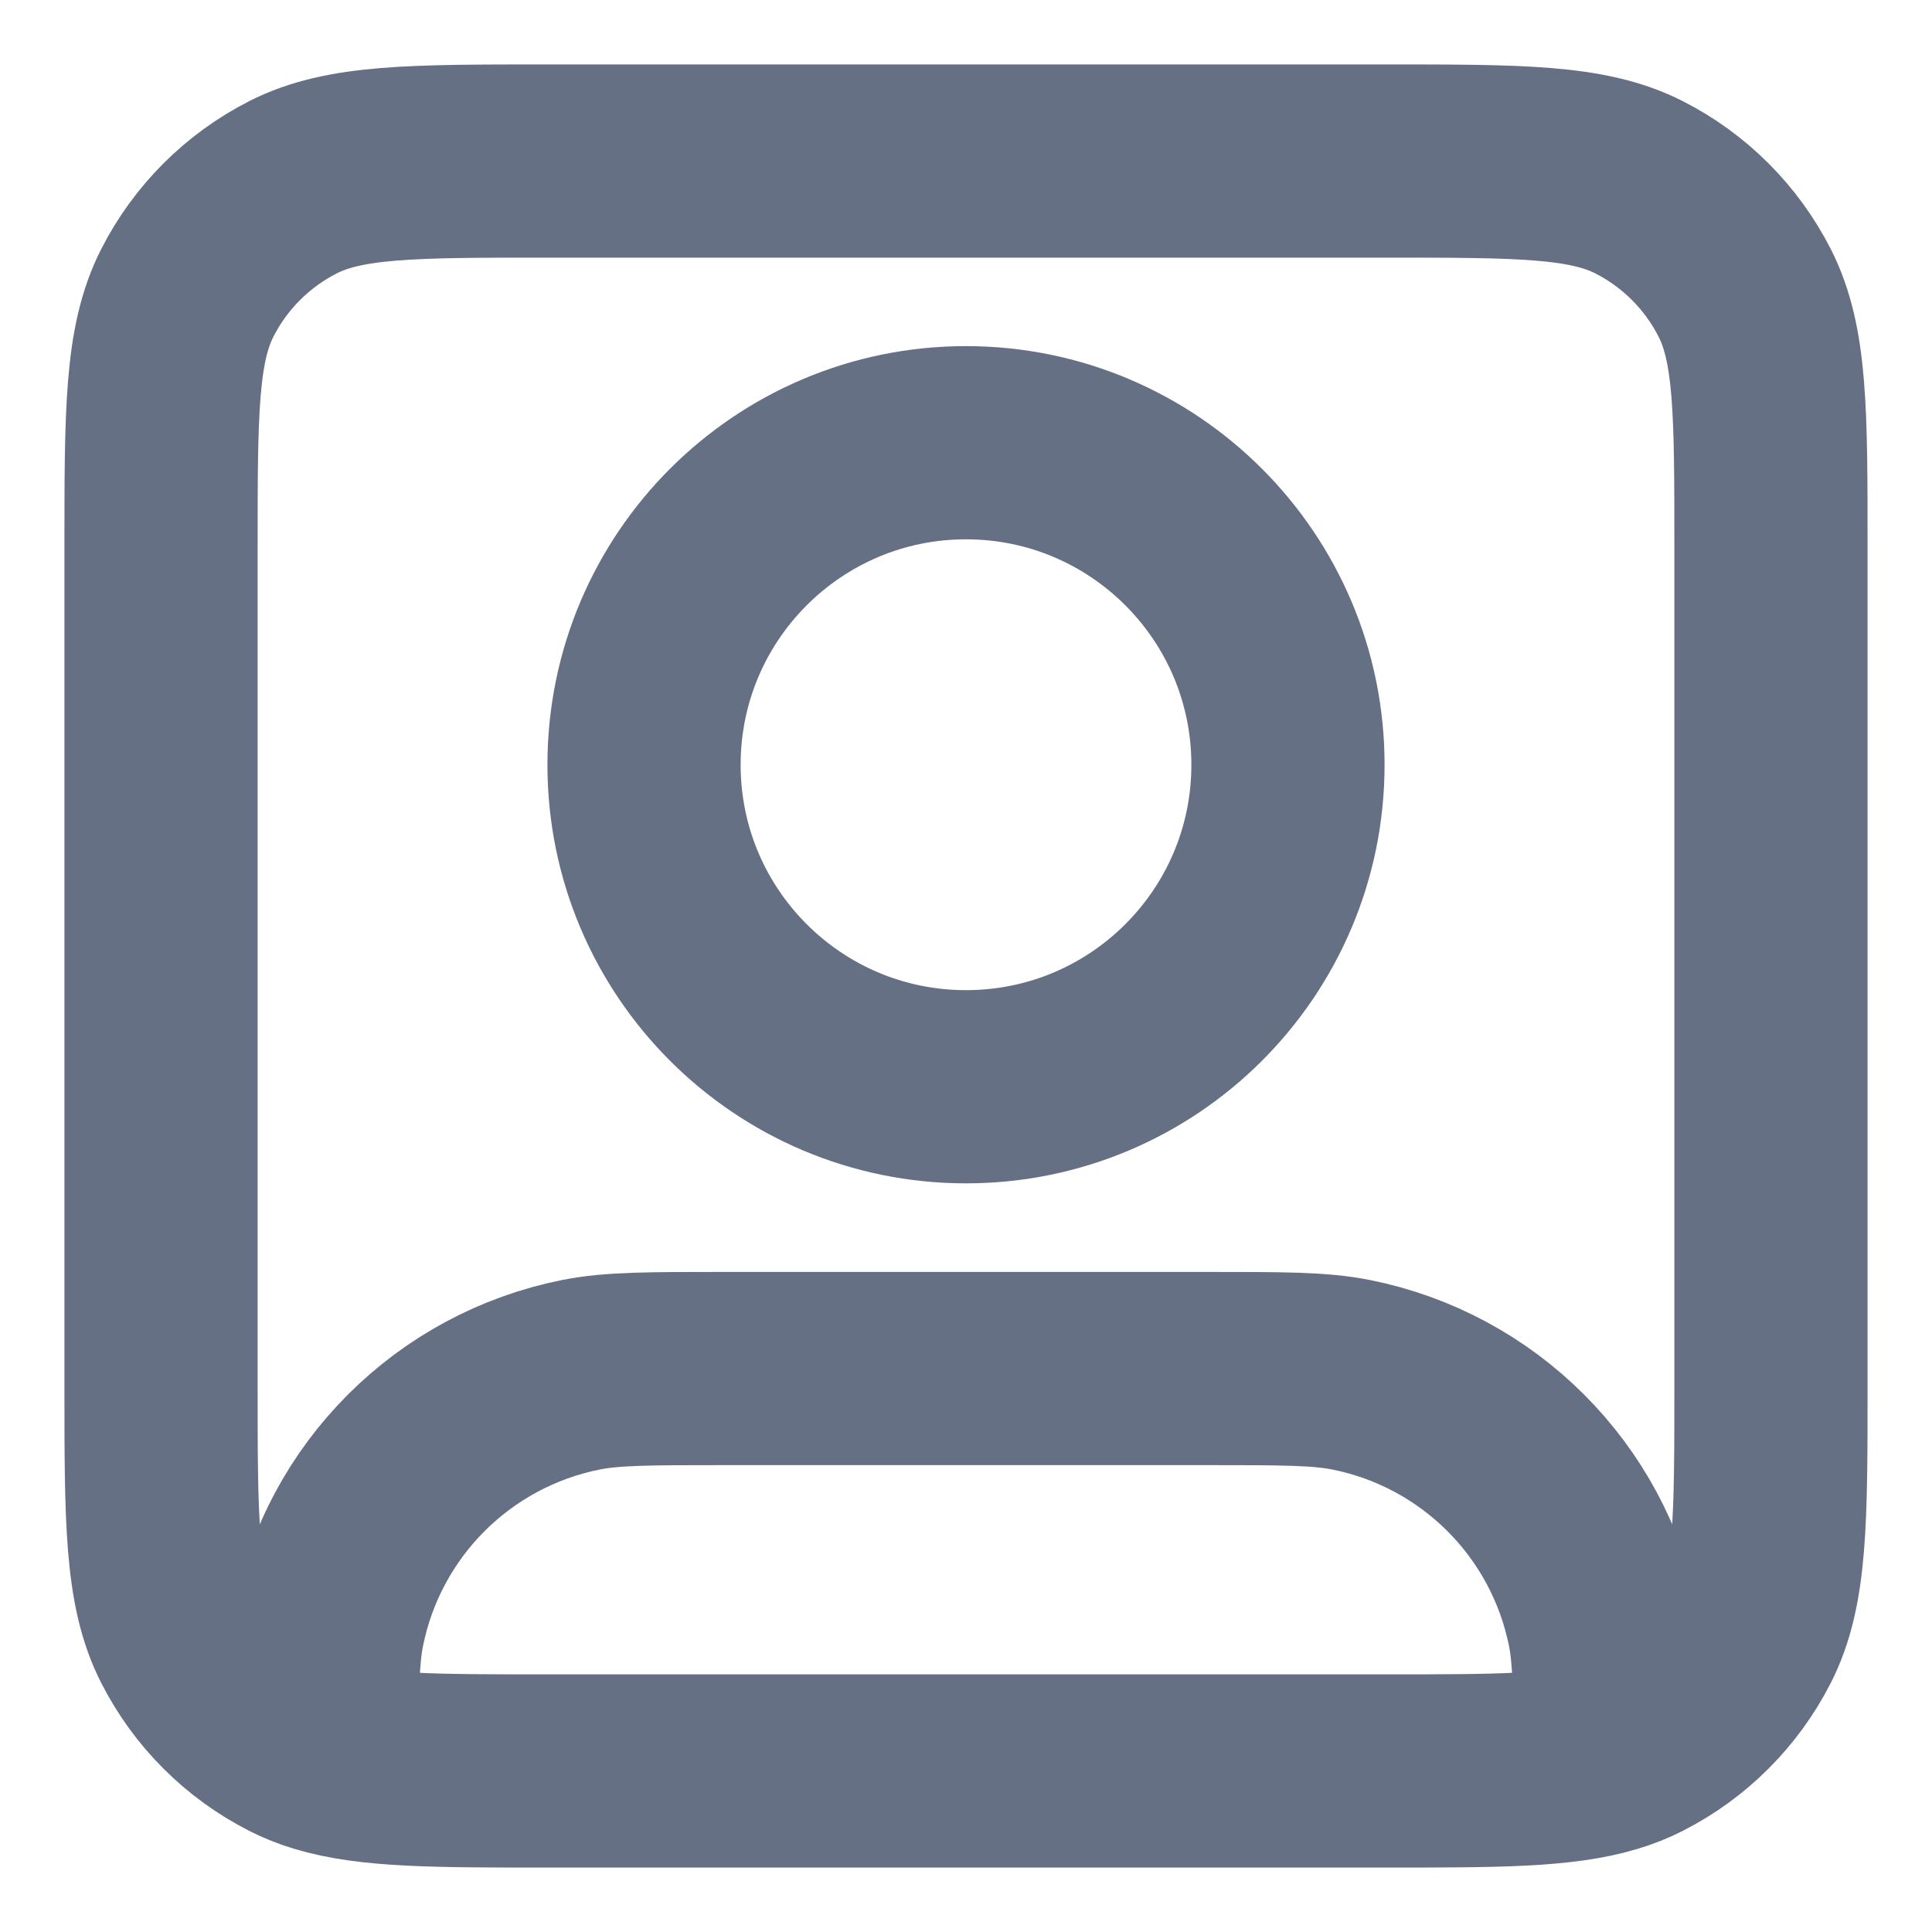 <svg width="20" height="20" viewBox="0 0 20 20" fill="none" xmlns="http://www.w3.org/2000/svg">
<g clip-path="url(#clip0_251_9911)">
<path d="M3.333 18.181C3.835 18.333 4.514 18.333 5.667 18.333H14.333C15.486 18.333 16.165 18.333 16.667 18.181M3.333 18.181C3.226 18.149 3.126 18.109 3.032 18.061C2.561 17.821 2.179 17.439 1.939 16.968C1.667 16.434 1.667 15.733 1.667 14.333V5.667C1.667 4.267 1.667 3.567 1.939 3.032C2.179 2.561 2.561 2.179 3.032 1.939C3.566 1.667 4.266 1.667 5.667 1.667H14.333C15.733 1.667 16.433 1.667 16.968 1.939C17.439 2.179 17.821 2.561 18.061 3.032C18.333 3.567 18.333 4.267 18.333 5.667V14.333C18.333 15.733 18.333 16.434 18.061 16.968C17.821 17.439 17.439 17.821 16.968 18.061C16.874 18.109 16.774 18.149 16.667 18.181M3.333 18.181C3.334 17.507 3.338 17.15 3.397 16.85C3.66 15.527 4.694 14.494 6.016 14.231C6.338 14.167 6.726 14.167 7.5 14.167H12.5C13.274 14.167 13.662 14.167 13.984 14.231C15.306 14.494 16.34 15.527 16.603 16.85C16.662 17.15 16.666 17.507 16.667 18.181M13.333 7.917C13.333 9.758 11.841 11.25 10 11.25C8.159 11.25 6.667 9.758 6.667 7.917C6.667 6.076 8.159 4.583 10 4.583C11.841 4.583 13.333 6.076 13.333 7.917Z" stroke="#667084" stroke-width="2" stroke-linecap="round" stroke-linejoin="round"/>
</g>
<defs>
<clipPath id="clip0_251_9911">
<rect width="20" height="20" fill="white"/>
</clipPath>
</defs>
</svg>
